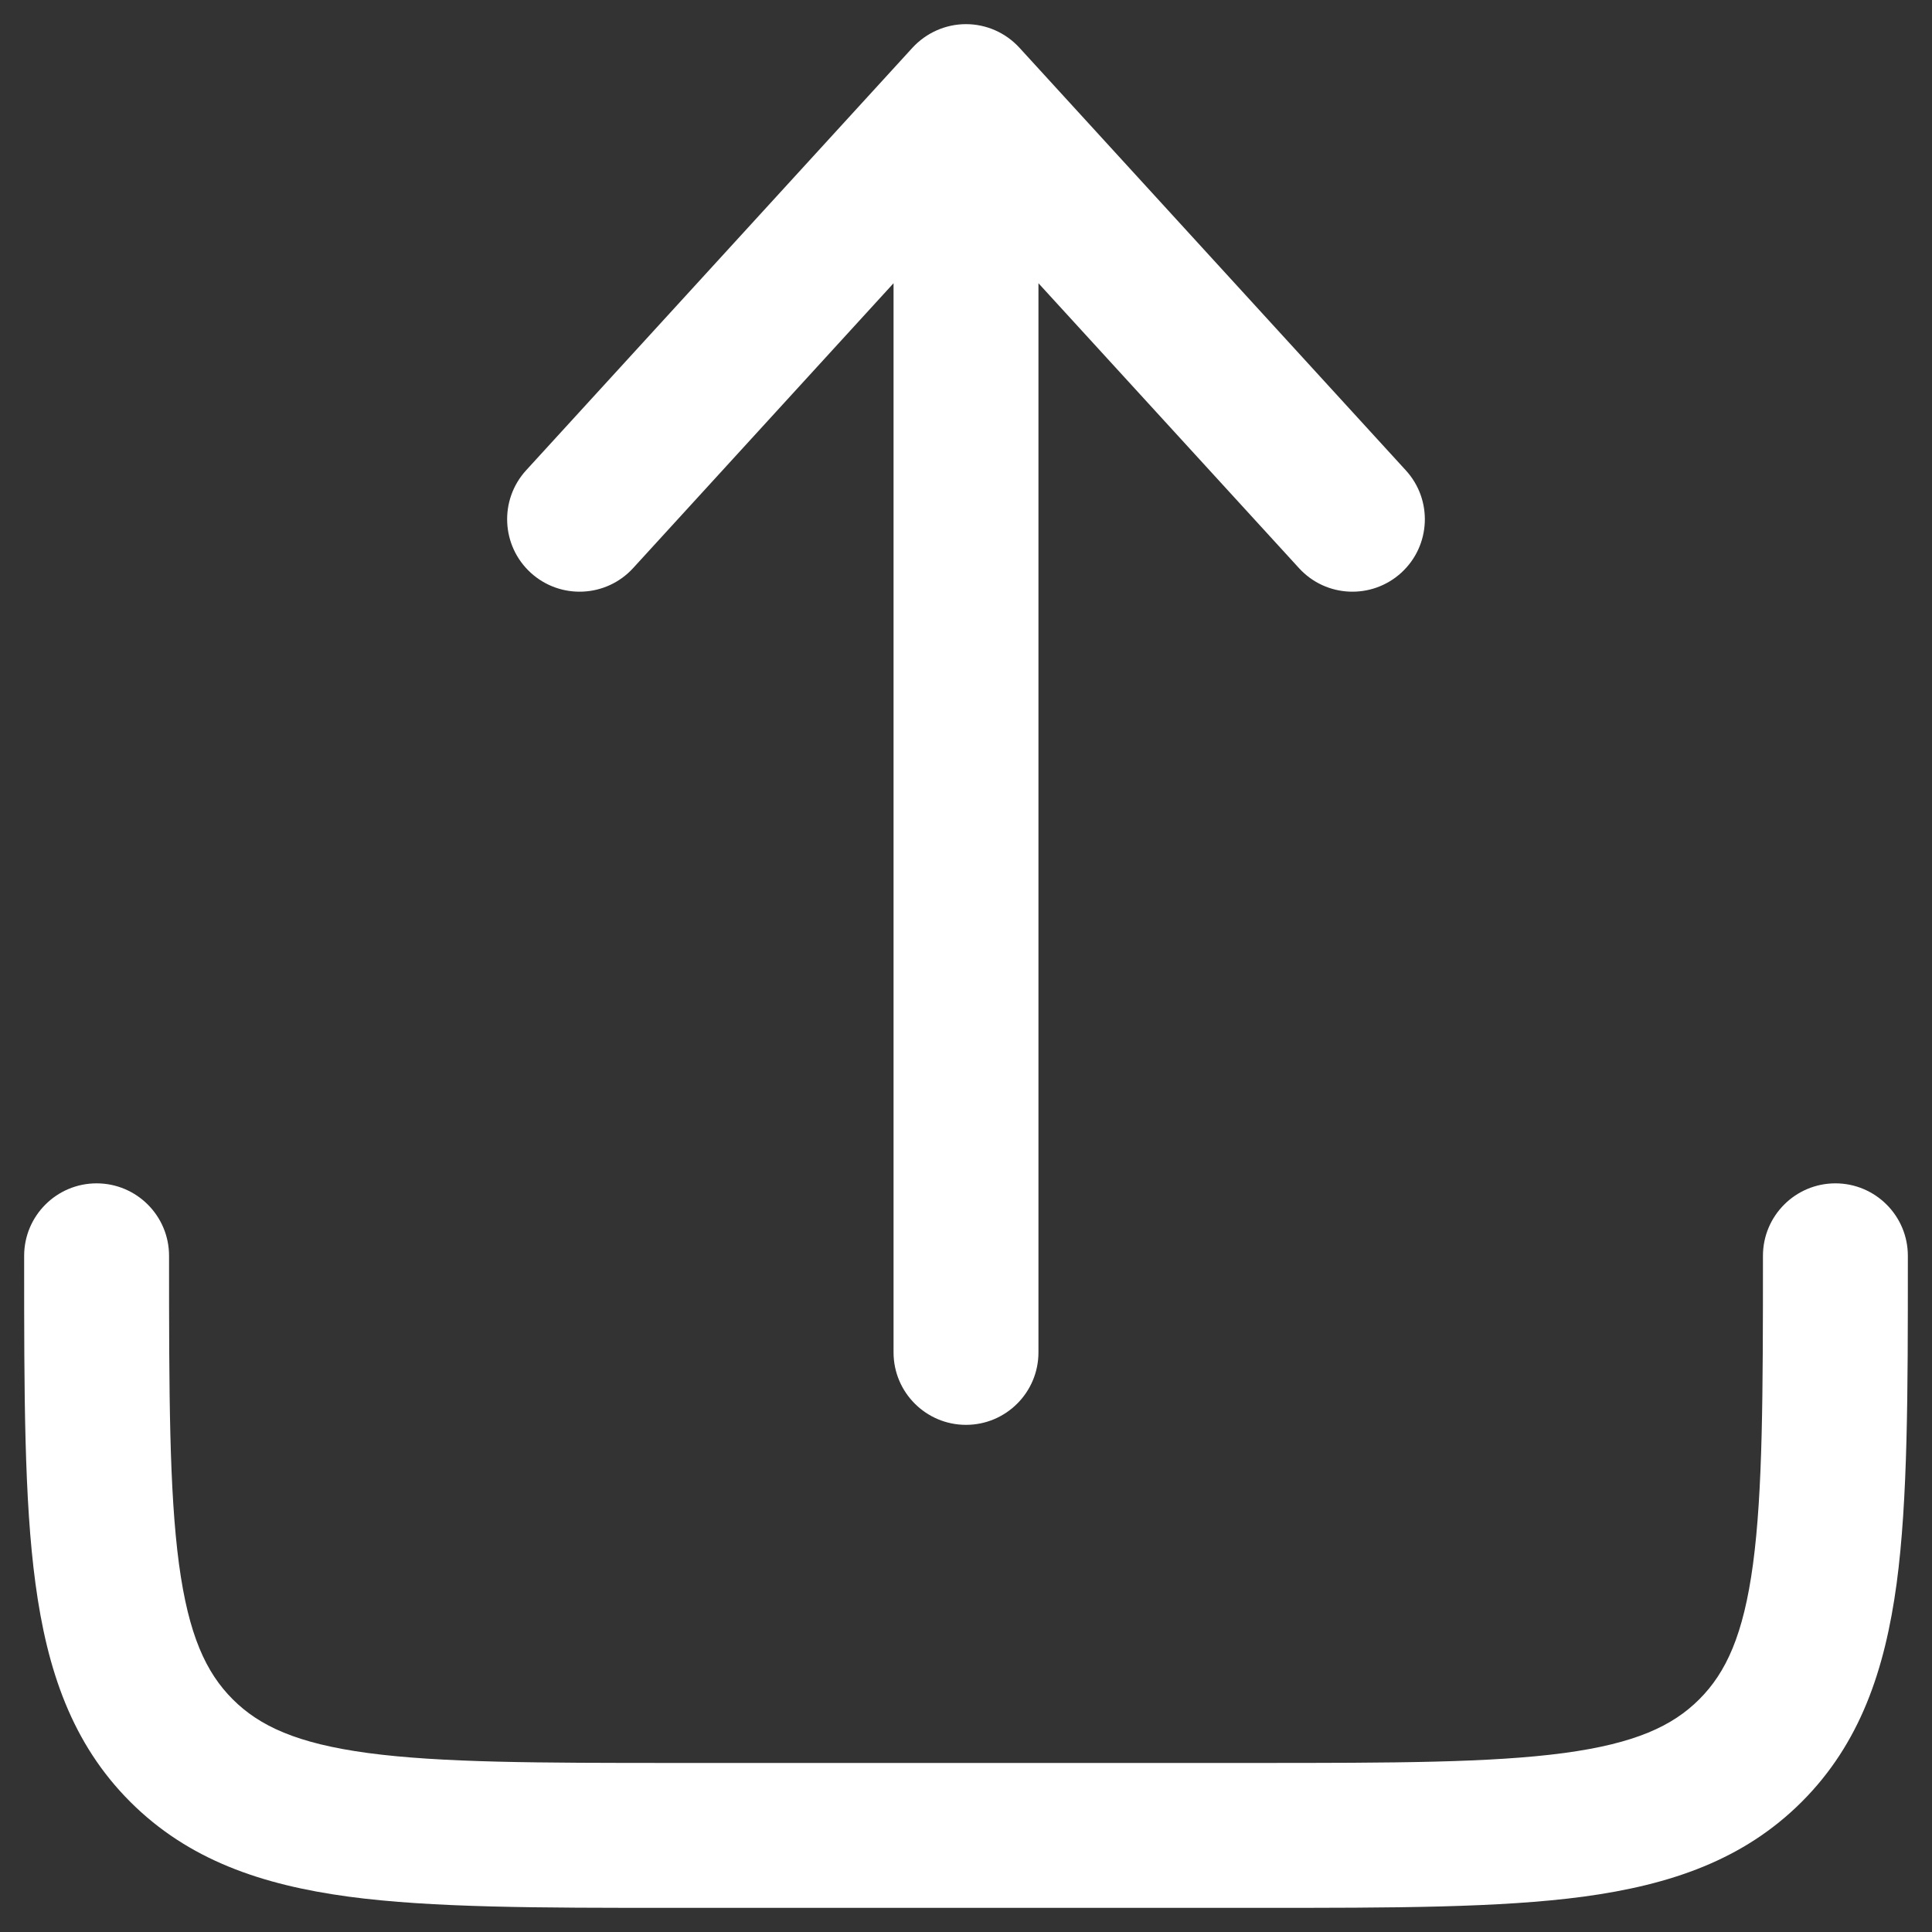 <svg xmlns="http://www.w3.org/2000/svg" width="20" height="20" viewBox="0 0 20 20" fill="none"><rect x="0" y="0" width="20" height="20" fill="#333333" stroke="none"/><path d="M10.553 0.494C10.411 0.339 10.211 0.25 10 0.25C9.789 0.25 9.589 0.339 9.446 0.494L5.446 4.869C5.167 5.175 5.188 5.649 5.494 5.929C5.8 6.208 6.274 6.187 6.554 5.881L9.25 2.932V14C9.25 14.414 9.586 14.75 10 14.75C10.414 14.75 10.75 14.414 10.75 14V2.932L13.447 5.881C13.726 6.187 14.2 6.208 14.506 5.929C14.812 5.649 14.833 5.175 14.553 4.869L10.553 0.494Z" fill="white"></path><path d="M1.75 13C1.75 12.586 1.414 12.25 1 12.25C0.586 12.25 0.25 12.586 0.25 13V13.055C0.25 14.422 0.25 15.525 0.367 16.392C0.488 17.292 0.746 18.05 1.348 18.652C1.95 19.254 2.708 19.512 3.608 19.634C4.475 19.75 5.578 19.75 6.945 19.75H13.055C14.422 19.75 15.525 19.75 16.392 19.634C17.292 19.512 18.05 19.254 18.652 18.652C19.254 18.05 19.512 17.292 19.634 16.392C19.75 15.525 19.75 14.422 19.75 13.055V13C19.75 12.586 19.414 12.25 19 12.25C18.586 12.25 18.25 12.586 18.25 13C18.25 14.435 18.248 15.437 18.147 16.192C18.048 16.926 17.868 17.314 17.591 17.591C17.314 17.868 16.926 18.048 16.192 18.147C15.437 18.248 14.435 18.25 13 18.25H7C5.565 18.25 4.563 18.248 3.808 18.147C3.074 18.048 2.686 17.868 2.409 17.591C2.132 17.314 1.952 16.926 1.853 16.192C1.752 15.437 1.75 14.435 1.75 13Z" fill="white"></path></svg>